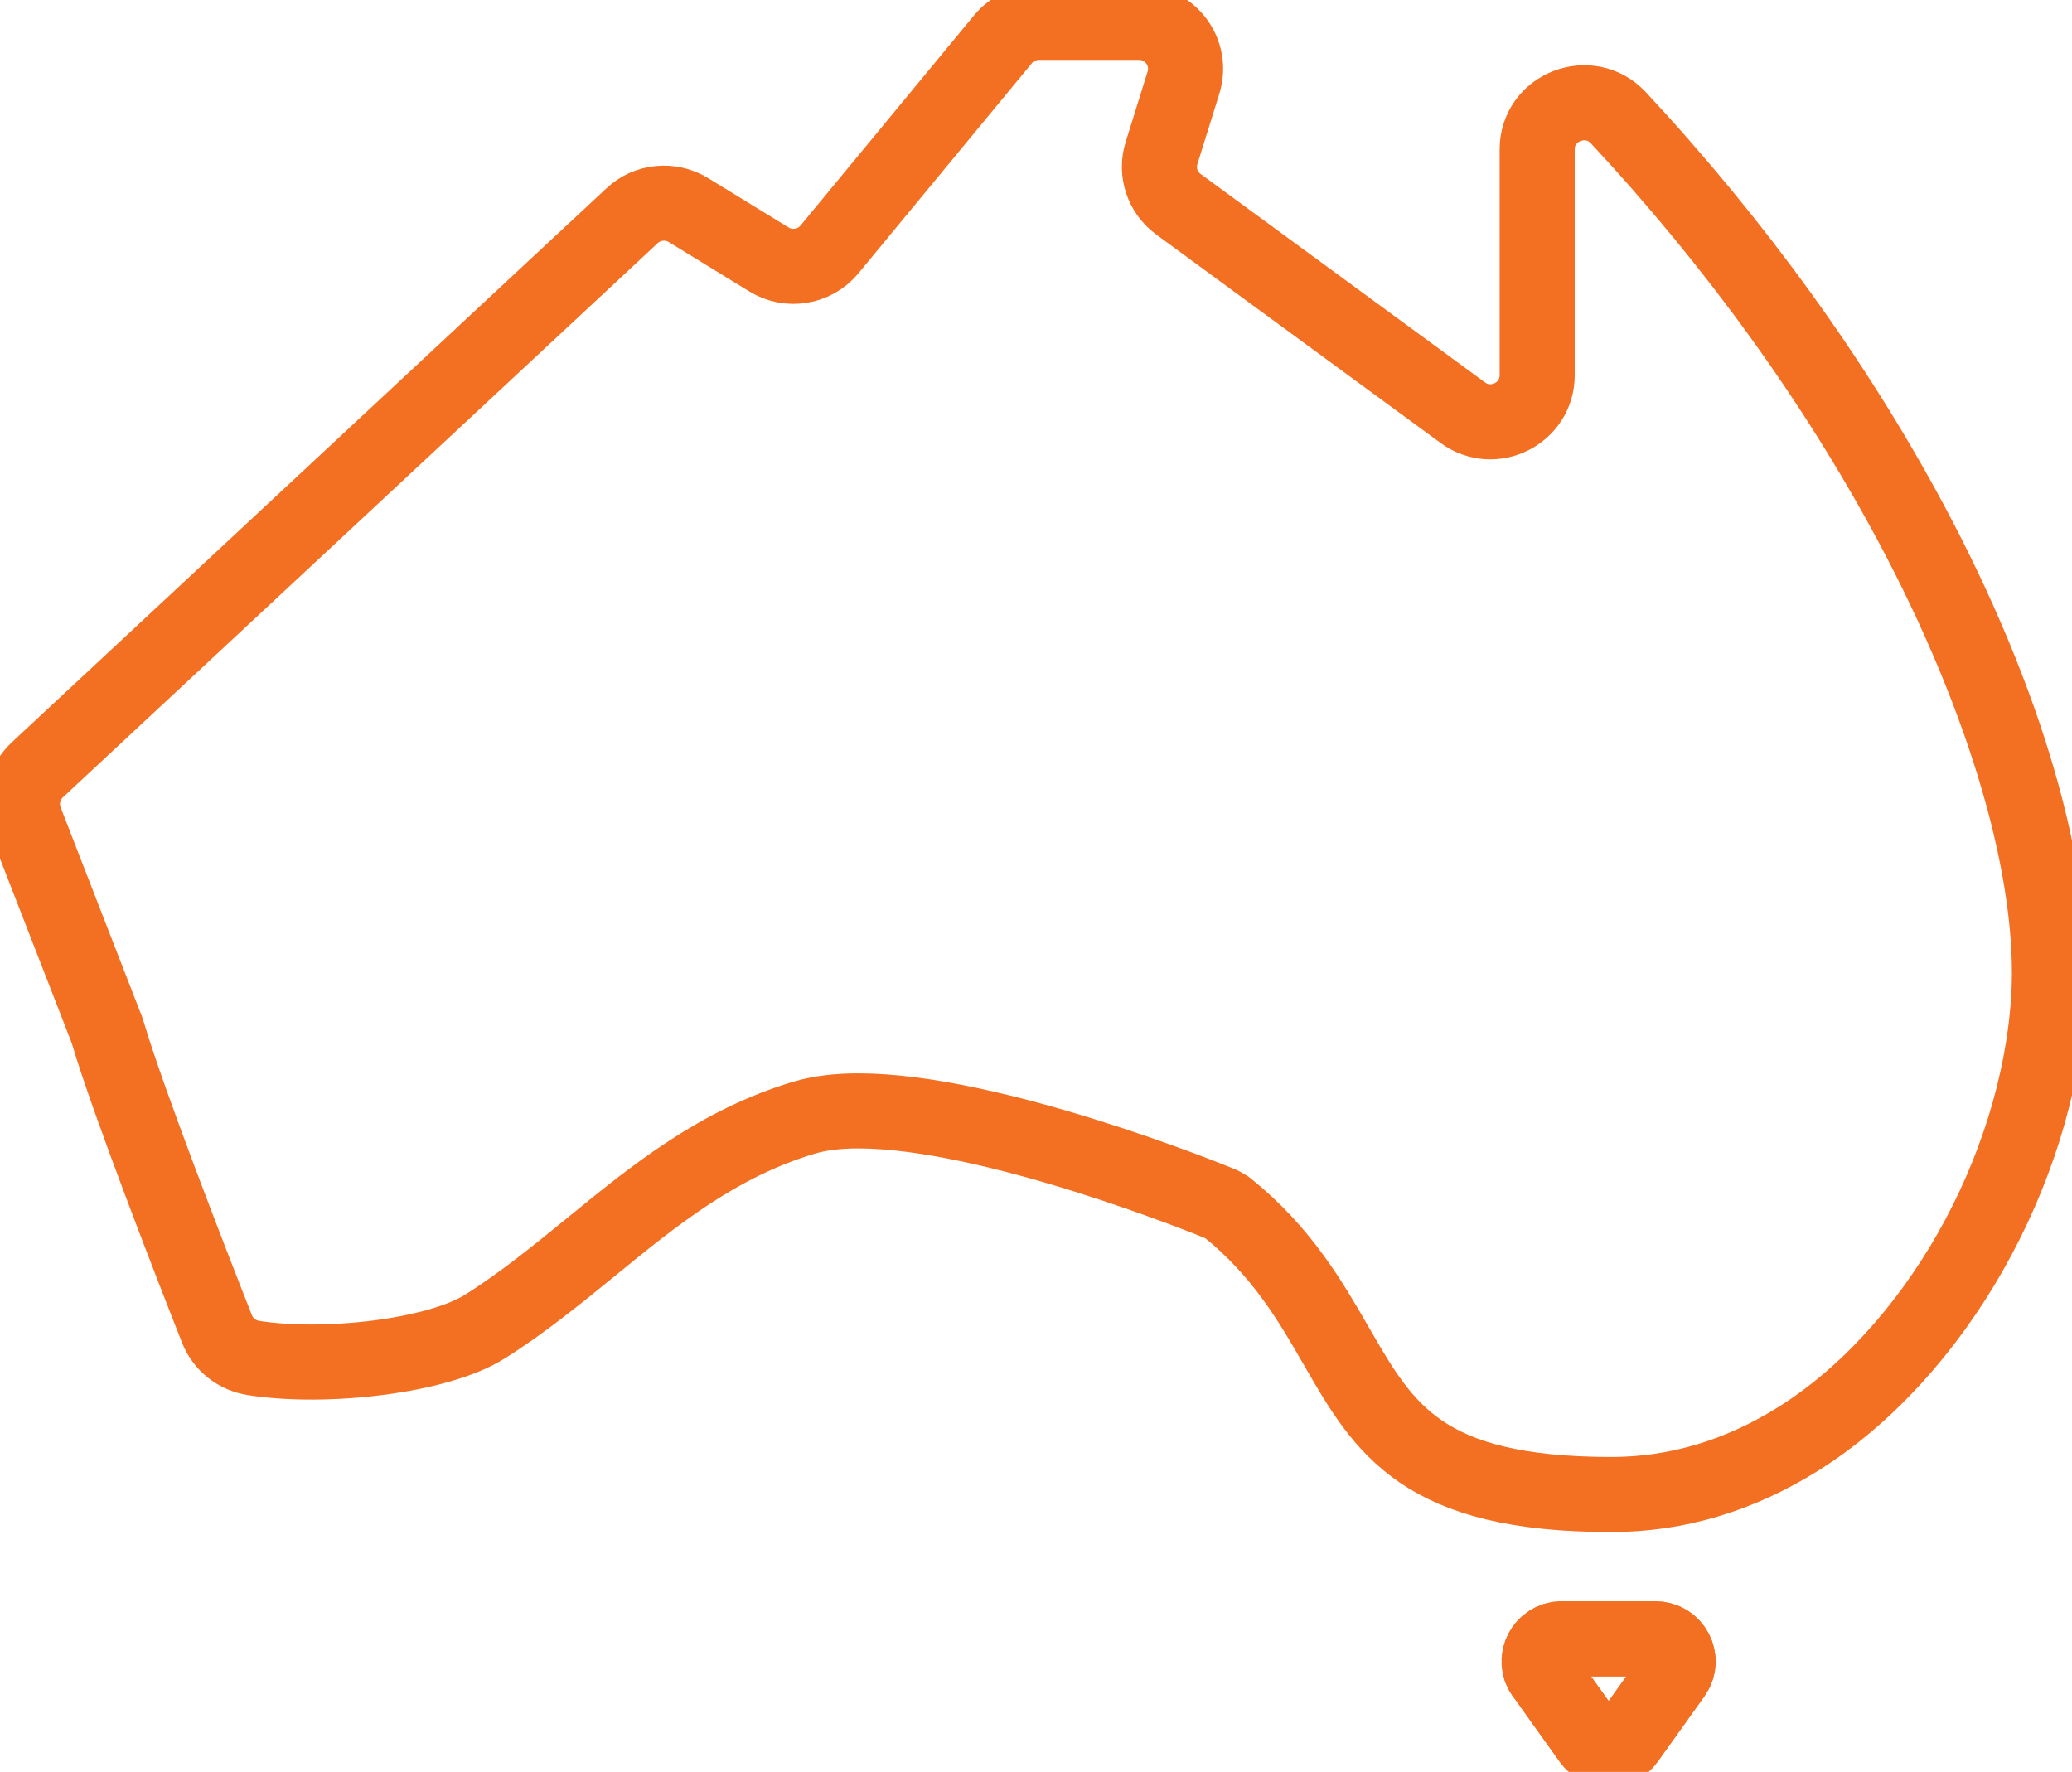 <svg width="69" height="59" viewBox="0 0 69 59" fill="none" xmlns="http://www.w3.org/2000/svg">
<g clip-path="url(#clip0_411_71)">
<path d="M51.4 55.76L52.957 57.94C53.256 58.363 53.885 58.363 54.184 57.94L55.742 55.76C56.095 55.266 55.742 54.575 55.125 54.575H52.011C51.4 54.575 51.041 55.26 51.394 55.76H51.4Z" stroke="#F36F21" stroke-width="2.5" stroke-linecap="round" stroke-linejoin="round"/>
<path d="M28.584 36.993C33.045 36.993 40.321 39.953 40.674 40.102L40.86 40.209C42.687 41.674 43.651 43.348 44.501 44.825C46.094 47.588 47.346 49.768 53.663 49.768C55.831 49.768 57.927 49.143 59.892 47.91C64.425 45.063 67.85 39.041 68.222 33.264C68.485 29.143 66.82 23.371 63.646 17.433C61.119 12.71 57.796 8.112 53.891 3.919C52.927 2.889 51.19 3.568 51.19 4.973V12.496C51.19 13.764 49.735 14.497 48.711 13.741L39.243 6.802C38.71 6.409 38.483 5.73 38.68 5.098L39.411 2.752C39.722 1.757 38.974 0.745 37.926 0.745H34.602C34.135 0.745 33.692 0.953 33.398 1.31L27.625 8.303C27.128 8.904 26.266 9.047 25.601 8.636L22.93 6.998C22.331 6.629 21.559 6.706 21.05 7.183L1.24 25.64C0.779 26.075 0.623 26.742 0.851 27.332L3.563 34.306C3.575 34.342 3.587 34.378 3.599 34.42C4.276 36.701 6.33 41.984 7.228 44.259C7.432 44.777 7.899 45.14 8.456 45.224C10.869 45.599 14.582 45.158 16.139 44.181C17.403 43.389 18.565 42.436 19.691 41.519C21.768 39.822 23.912 38.071 26.799 37.213C27.308 37.064 27.913 36.993 28.578 36.993" stroke="#F36F21" stroke-width="2.5" stroke-linecap="round" stroke-linejoin="round"/>
<path d="M51.4 55.76L52.957 57.94C53.256 58.363 53.885 58.363 54.184 57.94L55.742 55.76C56.095 55.266 55.742 54.575 55.125 54.575H52.011C51.4 54.575 51.041 55.26 51.394 55.76H51.4Z" stroke="#F36F21" stroke-width="2.5" stroke-linecap="round" stroke-linejoin="round"/>
</g>
<defs>
<clipPath id="clip0_411_71">
<rect width="69" height="59" fill="white"/>
</clipPath>
</defs>
</svg>
